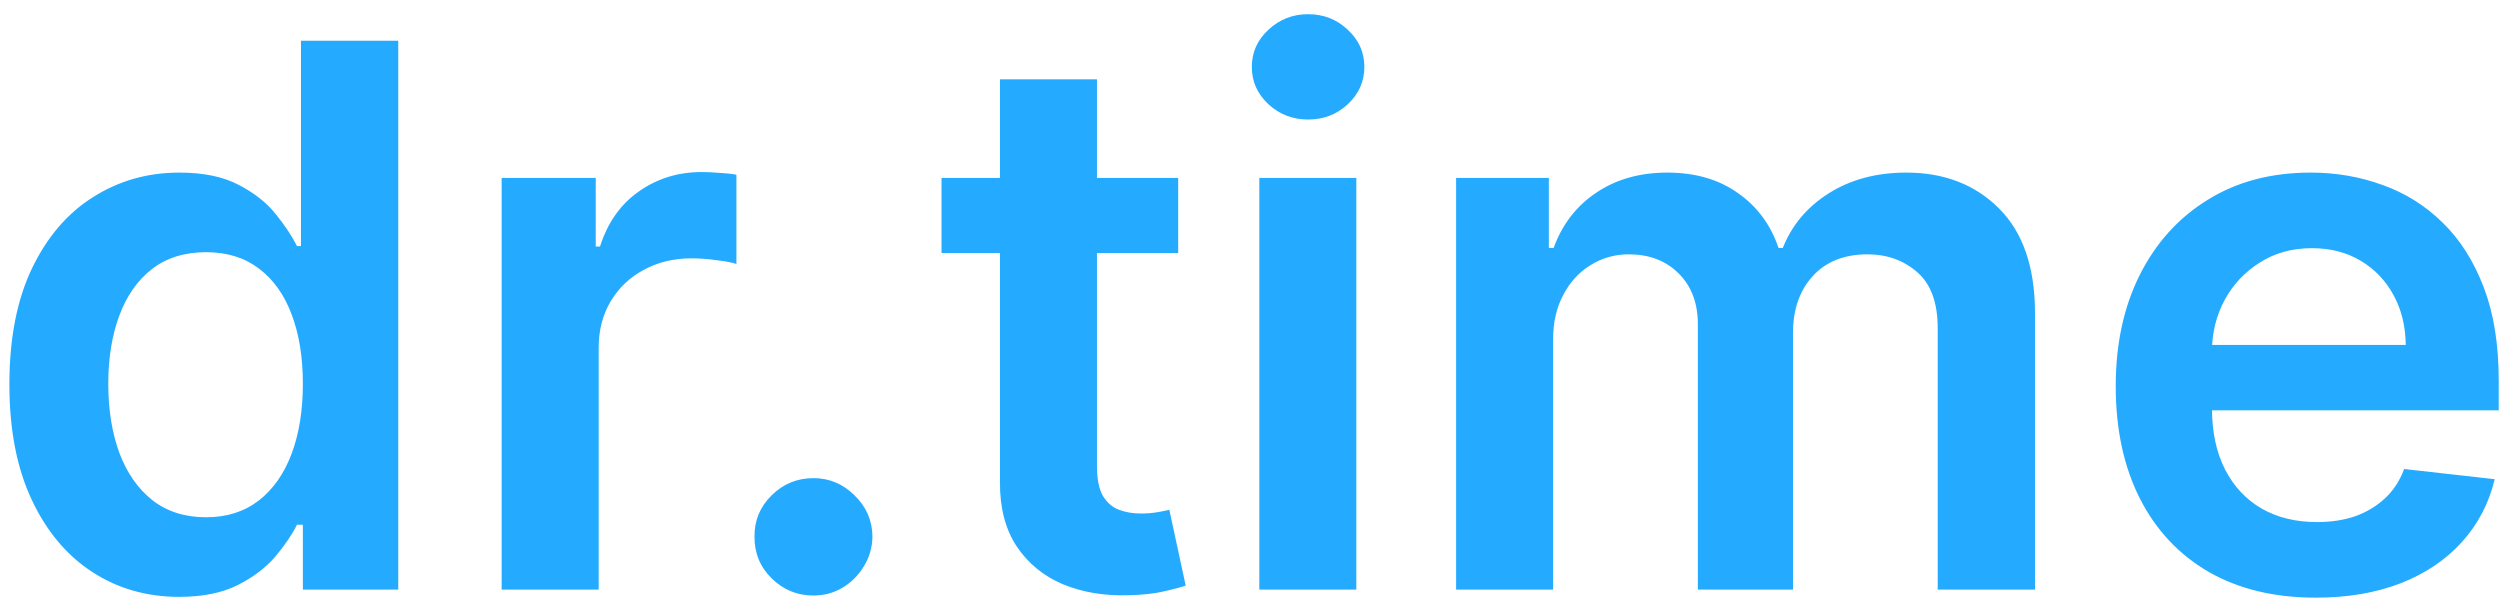<svg width="106" height="26" viewBox="0 0 106 26" fill="none" xmlns="http://www.w3.org/2000/svg">
<path d="M7.591 25.307C6.22 25.307 4.992 24.954 3.909 24.25C2.826 23.546 1.97 22.523 1.341 21.182C0.712 19.841 0.398 18.212 0.398 16.296C0.398 14.356 0.716 12.72 1.352 11.386C1.996 10.046 2.864 9.034 3.955 8.352C5.045 7.663 6.261 7.318 7.602 7.318C8.625 7.318 9.466 7.492 10.125 7.841C10.784 8.182 11.307 8.595 11.693 9.08C12.079 9.557 12.379 10.008 12.591 10.432H12.761V1.727H16.886V25H12.841V22.25H12.591C12.379 22.674 12.072 23.125 11.671 23.602C11.269 24.072 10.739 24.474 10.079 24.807C9.42 25.14 8.591 25.307 7.591 25.307ZM8.739 21.932C9.61 21.932 10.352 21.697 10.966 21.227C11.579 20.75 12.046 20.087 12.364 19.239C12.682 18.39 12.841 17.401 12.841 16.273C12.841 15.144 12.682 14.163 12.364 13.329C12.053 12.496 11.591 11.848 10.977 11.386C10.371 10.924 9.625 10.693 8.739 10.693C7.822 10.693 7.057 10.932 6.443 11.409C5.83 11.886 5.367 12.546 5.057 13.386C4.746 14.227 4.591 15.189 4.591 16.273C4.591 17.364 4.746 18.337 5.057 19.193C5.375 20.042 5.841 20.712 6.455 21.204C7.076 21.689 7.837 21.932 8.739 21.932ZM21.27 25V7.545H25.259V10.454H25.44C25.759 9.447 26.304 8.67 27.077 8.125C27.857 7.572 28.747 7.295 29.747 7.295C29.974 7.295 30.228 7.307 30.509 7.33C30.796 7.345 31.035 7.371 31.224 7.409V11.193C31.05 11.133 30.774 11.079 30.395 11.034C30.024 10.981 29.664 10.954 29.315 10.954C28.565 10.954 27.891 11.117 27.293 11.443C26.702 11.761 26.236 12.204 25.895 12.773C25.554 13.341 25.384 13.996 25.384 14.739V25H21.27ZM34.492 25.25C33.802 25.25 33.211 25.008 32.719 24.523C32.226 24.038 31.984 23.447 31.991 22.75C31.984 22.068 32.226 21.485 32.719 21C33.211 20.515 33.802 20.273 34.492 20.273C35.158 20.273 35.738 20.515 36.23 21C36.73 21.485 36.984 22.068 36.992 22.75C36.984 23.212 36.863 23.633 36.628 24.011C36.401 24.39 36.097 24.693 35.719 24.921C35.347 25.14 34.938 25.25 34.492 25.25ZM49.955 7.545V10.727H39.92V7.545H49.955ZM42.398 3.364H46.511V19.75C46.511 20.303 46.595 20.727 46.761 21.023C46.936 21.311 47.163 21.508 47.443 21.614C47.724 21.72 48.034 21.773 48.375 21.773C48.633 21.773 48.867 21.754 49.08 21.716C49.299 21.678 49.466 21.644 49.58 21.614L50.273 24.829C50.053 24.905 49.739 24.989 49.33 25.079C48.928 25.171 48.436 25.224 47.852 25.239C46.822 25.269 45.894 25.114 45.068 24.773C44.242 24.424 43.587 23.886 43.102 23.159C42.625 22.432 42.39 21.523 42.398 20.432V3.364ZM53.395 25V7.545H57.508V25H53.395ZM55.463 5.068C54.812 5.068 54.251 4.852 53.781 4.42C53.312 3.981 53.077 3.455 53.077 2.841C53.077 2.22 53.312 1.693 53.781 1.261C54.251 0.822 54.812 0.602 55.463 0.602C56.122 0.602 56.683 0.822 57.145 1.261C57.615 1.693 57.849 2.22 57.849 2.841C57.849 3.455 57.615 3.981 57.145 4.42C56.683 4.852 56.122 5.068 55.463 5.068ZM61.739 25V7.545H65.671V10.511H65.875C66.239 9.511 66.841 8.731 67.682 8.17C68.523 7.602 69.526 7.318 70.693 7.318C71.875 7.318 72.871 7.606 73.682 8.182C74.5 8.75 75.076 9.527 75.409 10.511H75.591C75.977 9.542 76.629 8.769 77.546 8.193C78.47 7.61 79.564 7.318 80.829 7.318C82.436 7.318 83.746 7.826 84.761 8.841C85.776 9.856 86.284 11.337 86.284 13.284V25H82.159V13.921C82.159 12.837 81.871 12.046 81.296 11.546C80.72 11.038 80.015 10.784 79.182 10.784C78.189 10.784 77.413 11.095 76.852 11.716C76.299 12.329 76.023 13.129 76.023 14.114V25H71.989V13.75C71.989 12.848 71.716 12.129 71.171 11.591C70.633 11.053 69.928 10.784 69.057 10.784C68.466 10.784 67.928 10.936 67.443 11.239C66.958 11.534 66.572 11.954 66.284 12.5C65.996 13.038 65.852 13.667 65.852 14.386V25H61.739ZM98.185 25.341C96.435 25.341 94.923 24.977 93.651 24.25C92.385 23.515 91.412 22.477 90.73 21.136C90.048 19.788 89.707 18.201 89.707 16.375C89.707 14.579 90.048 13.004 90.73 11.648C91.419 10.284 92.382 9.223 93.617 8.466C94.851 7.701 96.302 7.318 97.969 7.318C99.044 7.318 100.06 7.492 101.014 7.841C101.976 8.182 102.825 8.712 103.56 9.432C104.302 10.152 104.885 11.068 105.31 12.182C105.734 13.288 105.946 14.606 105.946 16.136V17.398H91.639V14.625H102.003C101.995 13.837 101.825 13.136 101.491 12.523C101.158 11.902 100.692 11.413 100.094 11.057C99.503 10.701 98.813 10.523 98.026 10.523C97.185 10.523 96.446 10.727 95.81 11.136C95.173 11.538 94.677 12.068 94.321 12.727C93.972 13.379 93.794 14.095 93.787 14.875V17.296C93.787 18.311 93.972 19.182 94.344 19.909C94.715 20.629 95.234 21.182 95.901 21.568C96.567 21.947 97.347 22.136 98.242 22.136C98.84 22.136 99.382 22.053 99.867 21.886C100.351 21.712 100.772 21.458 101.128 21.125C101.484 20.792 101.753 20.379 101.935 19.886L105.776 20.318C105.533 21.333 105.071 22.22 104.389 22.977C103.715 23.727 102.851 24.311 101.798 24.727C100.745 25.136 99.541 25.341 98.185 25.341Z" fill="#24ABFF"/>
</svg>
